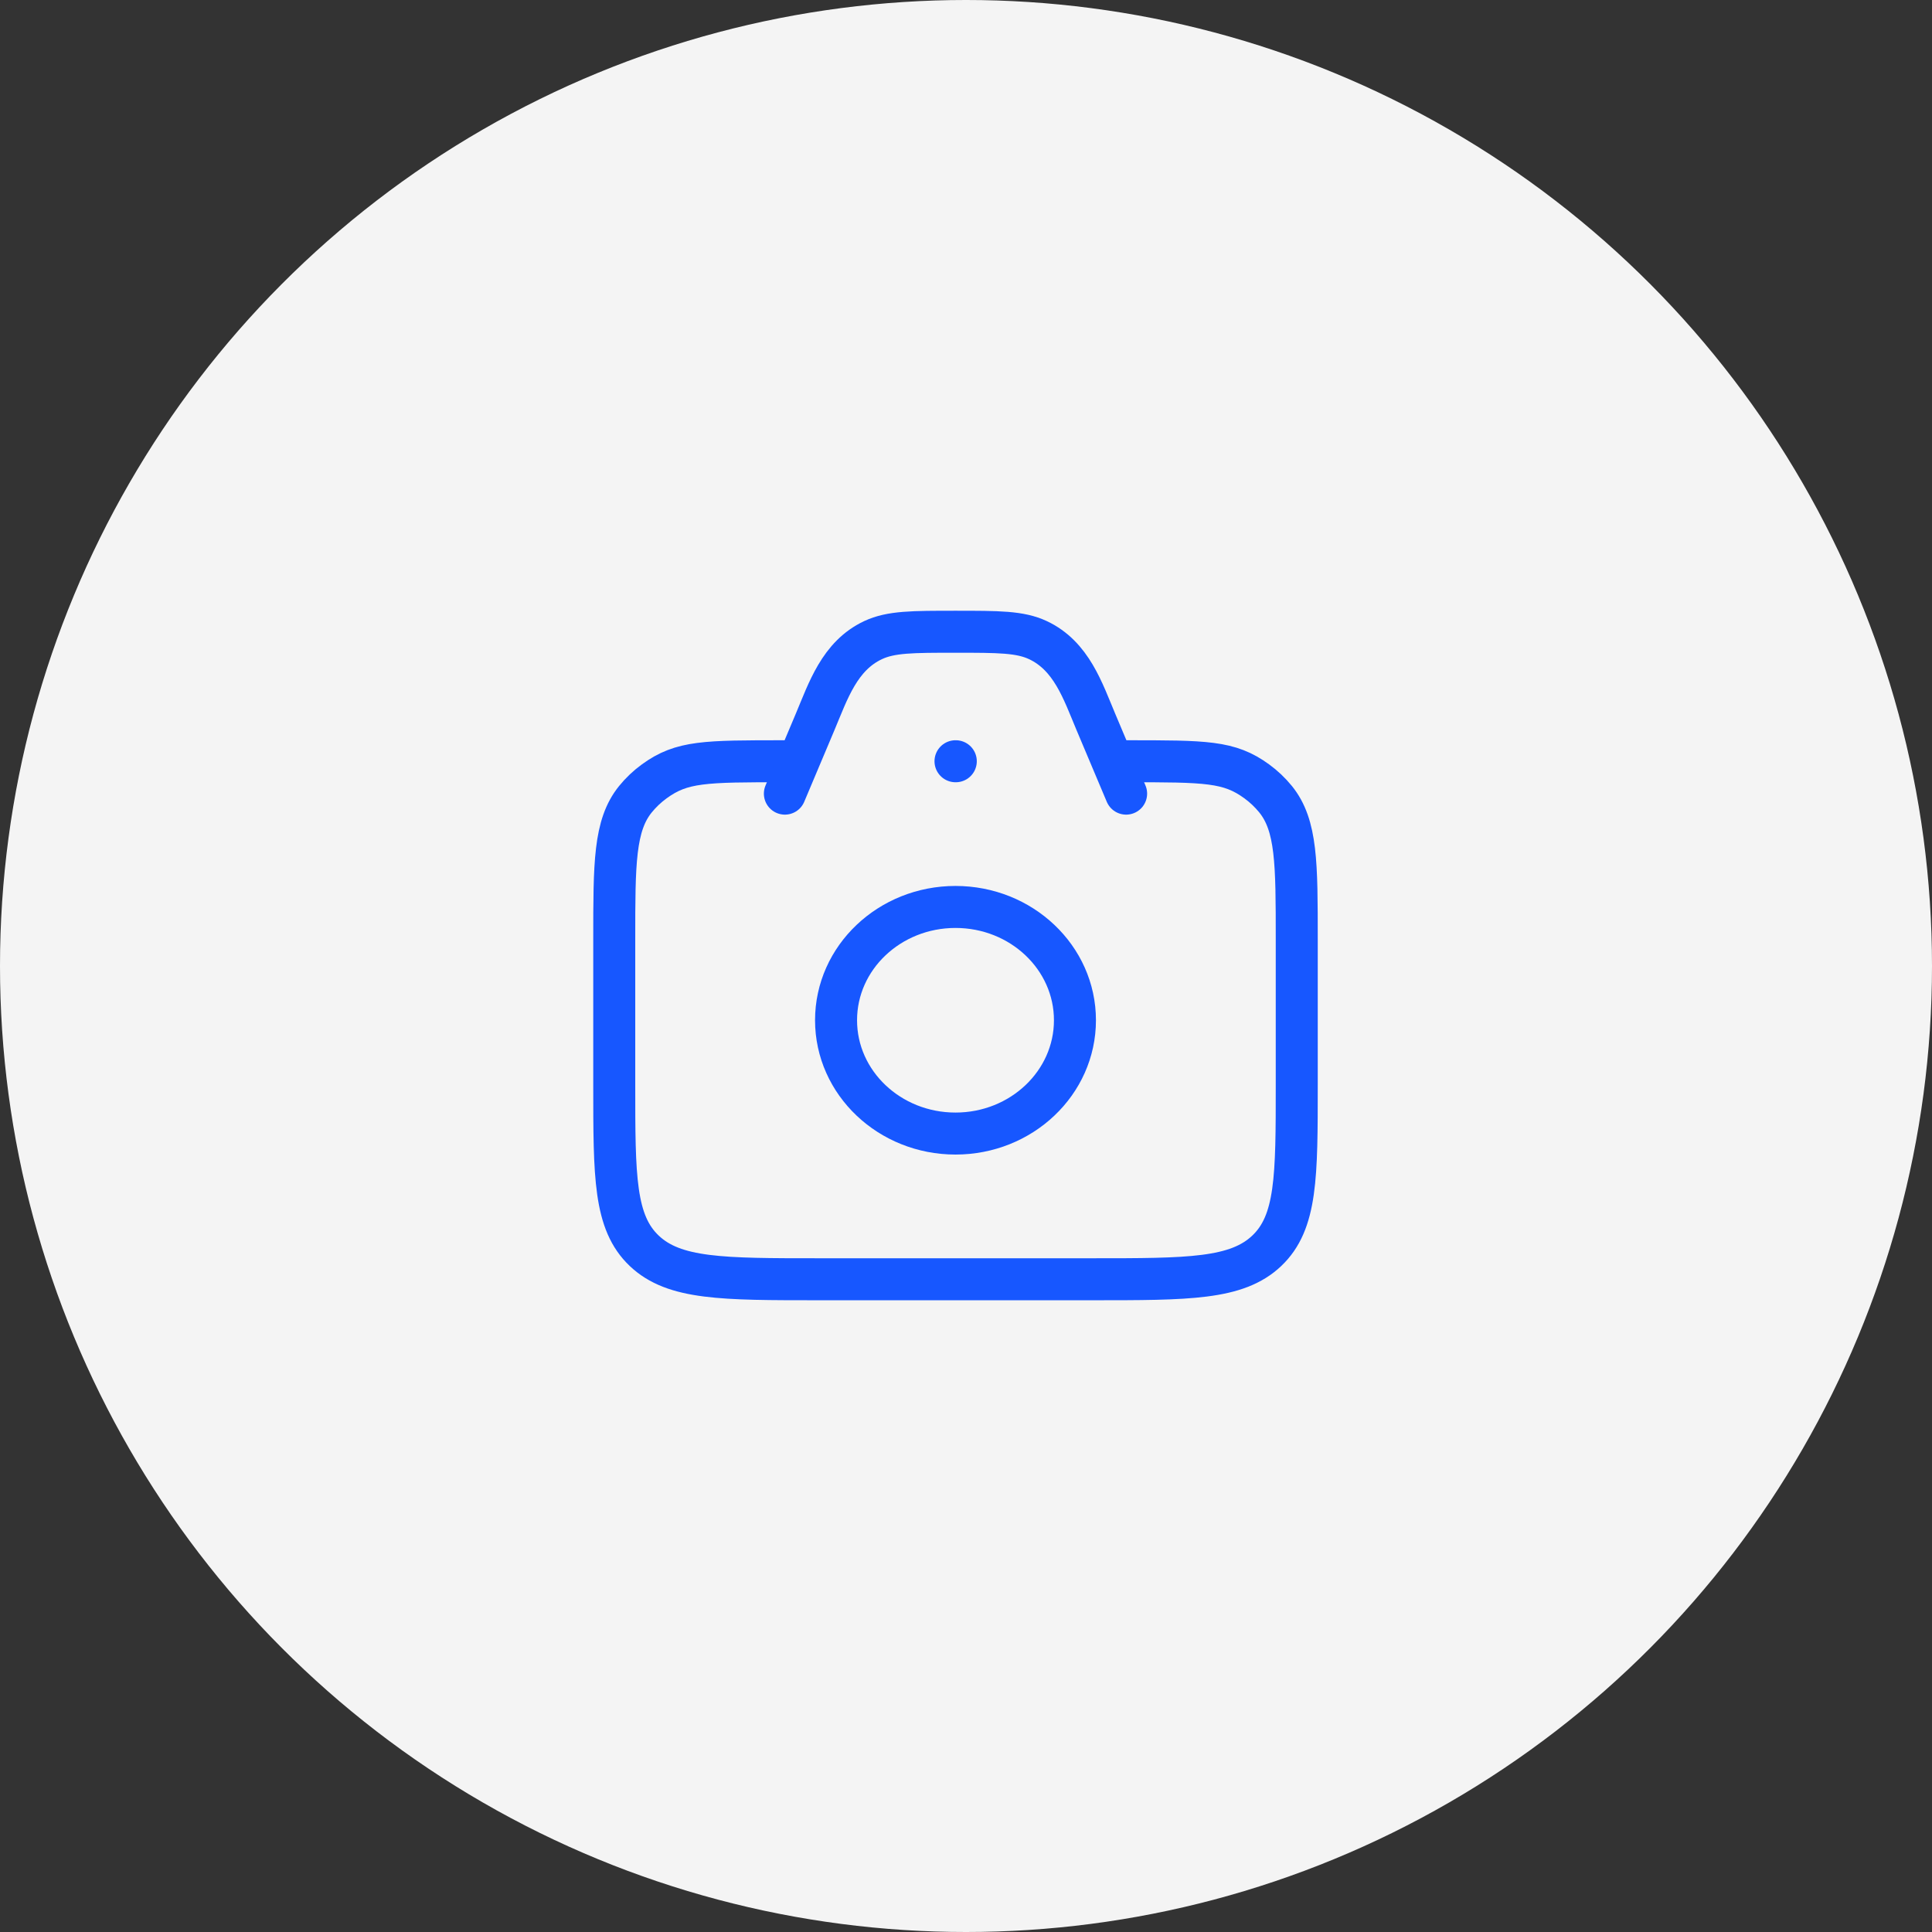 <svg width="92" height="92" viewBox="0 0 92 92" fill="none" xmlns="http://www.w3.org/2000/svg">
<rect x="0" y="0" width="92" height="92" fill="#333333" stroke="none"/>
<circle cx="46" cy="46" r="46" fill="#F4F4F4"/>
<rect width="39" height="37" transform="translate(26 27)" fill="#F4F4F4"/>
<path d="M53.625 36.25C57.437 36.25 58.53 36.25 59.843 37.206C60.181 37.452 60.483 37.739 60.743 38.059C61.75 39.305 61.75 41.113 61.75 44.729V51.667C61.75 56.027 61.75 58.207 60.322 59.562C58.894 60.917 56.596 60.917 52 60.917H39C34.404 60.917 32.106 60.917 30.678 59.562C29.25 58.207 29.25 56.027 29.25 51.667V44.729C29.25 41.113 29.25 39.305 30.257 38.059C30.517 37.739 30.819 37.452 31.157 37.206C32.47 36.25 33.563 36.25 37.375 36.25" stroke="#1757FF" stroke-width="2" stroke-linecap="round"/>
<path d="M53.625 37.792L52.185 34.378C51.565 32.905 51.024 31.234 49.427 30.483C48.575 30.083 47.55 30.083 45.5 30.083C43.45 30.083 42.425 30.083 41.573 30.483C39.976 31.234 39.435 32.905 38.815 34.378L37.375 37.792" stroke="#1757FF" stroke-width="2" stroke-linecap="round" stroke-linejoin="round"/>
<path d="M51.188 48.583C51.188 51.563 48.641 53.979 45.5 53.979C42.359 53.979 39.812 51.563 39.812 48.583C39.812 45.603 42.359 43.188 45.5 43.188C48.641 43.188 51.188 45.603 51.188 48.583Z" stroke="#1757FF" stroke-width="2"/>
<path d="M45.5 36.25H45.514" stroke="#1757FF" stroke-width="2" stroke-linecap="round" stroke-linejoin="round"/>
</svg>
